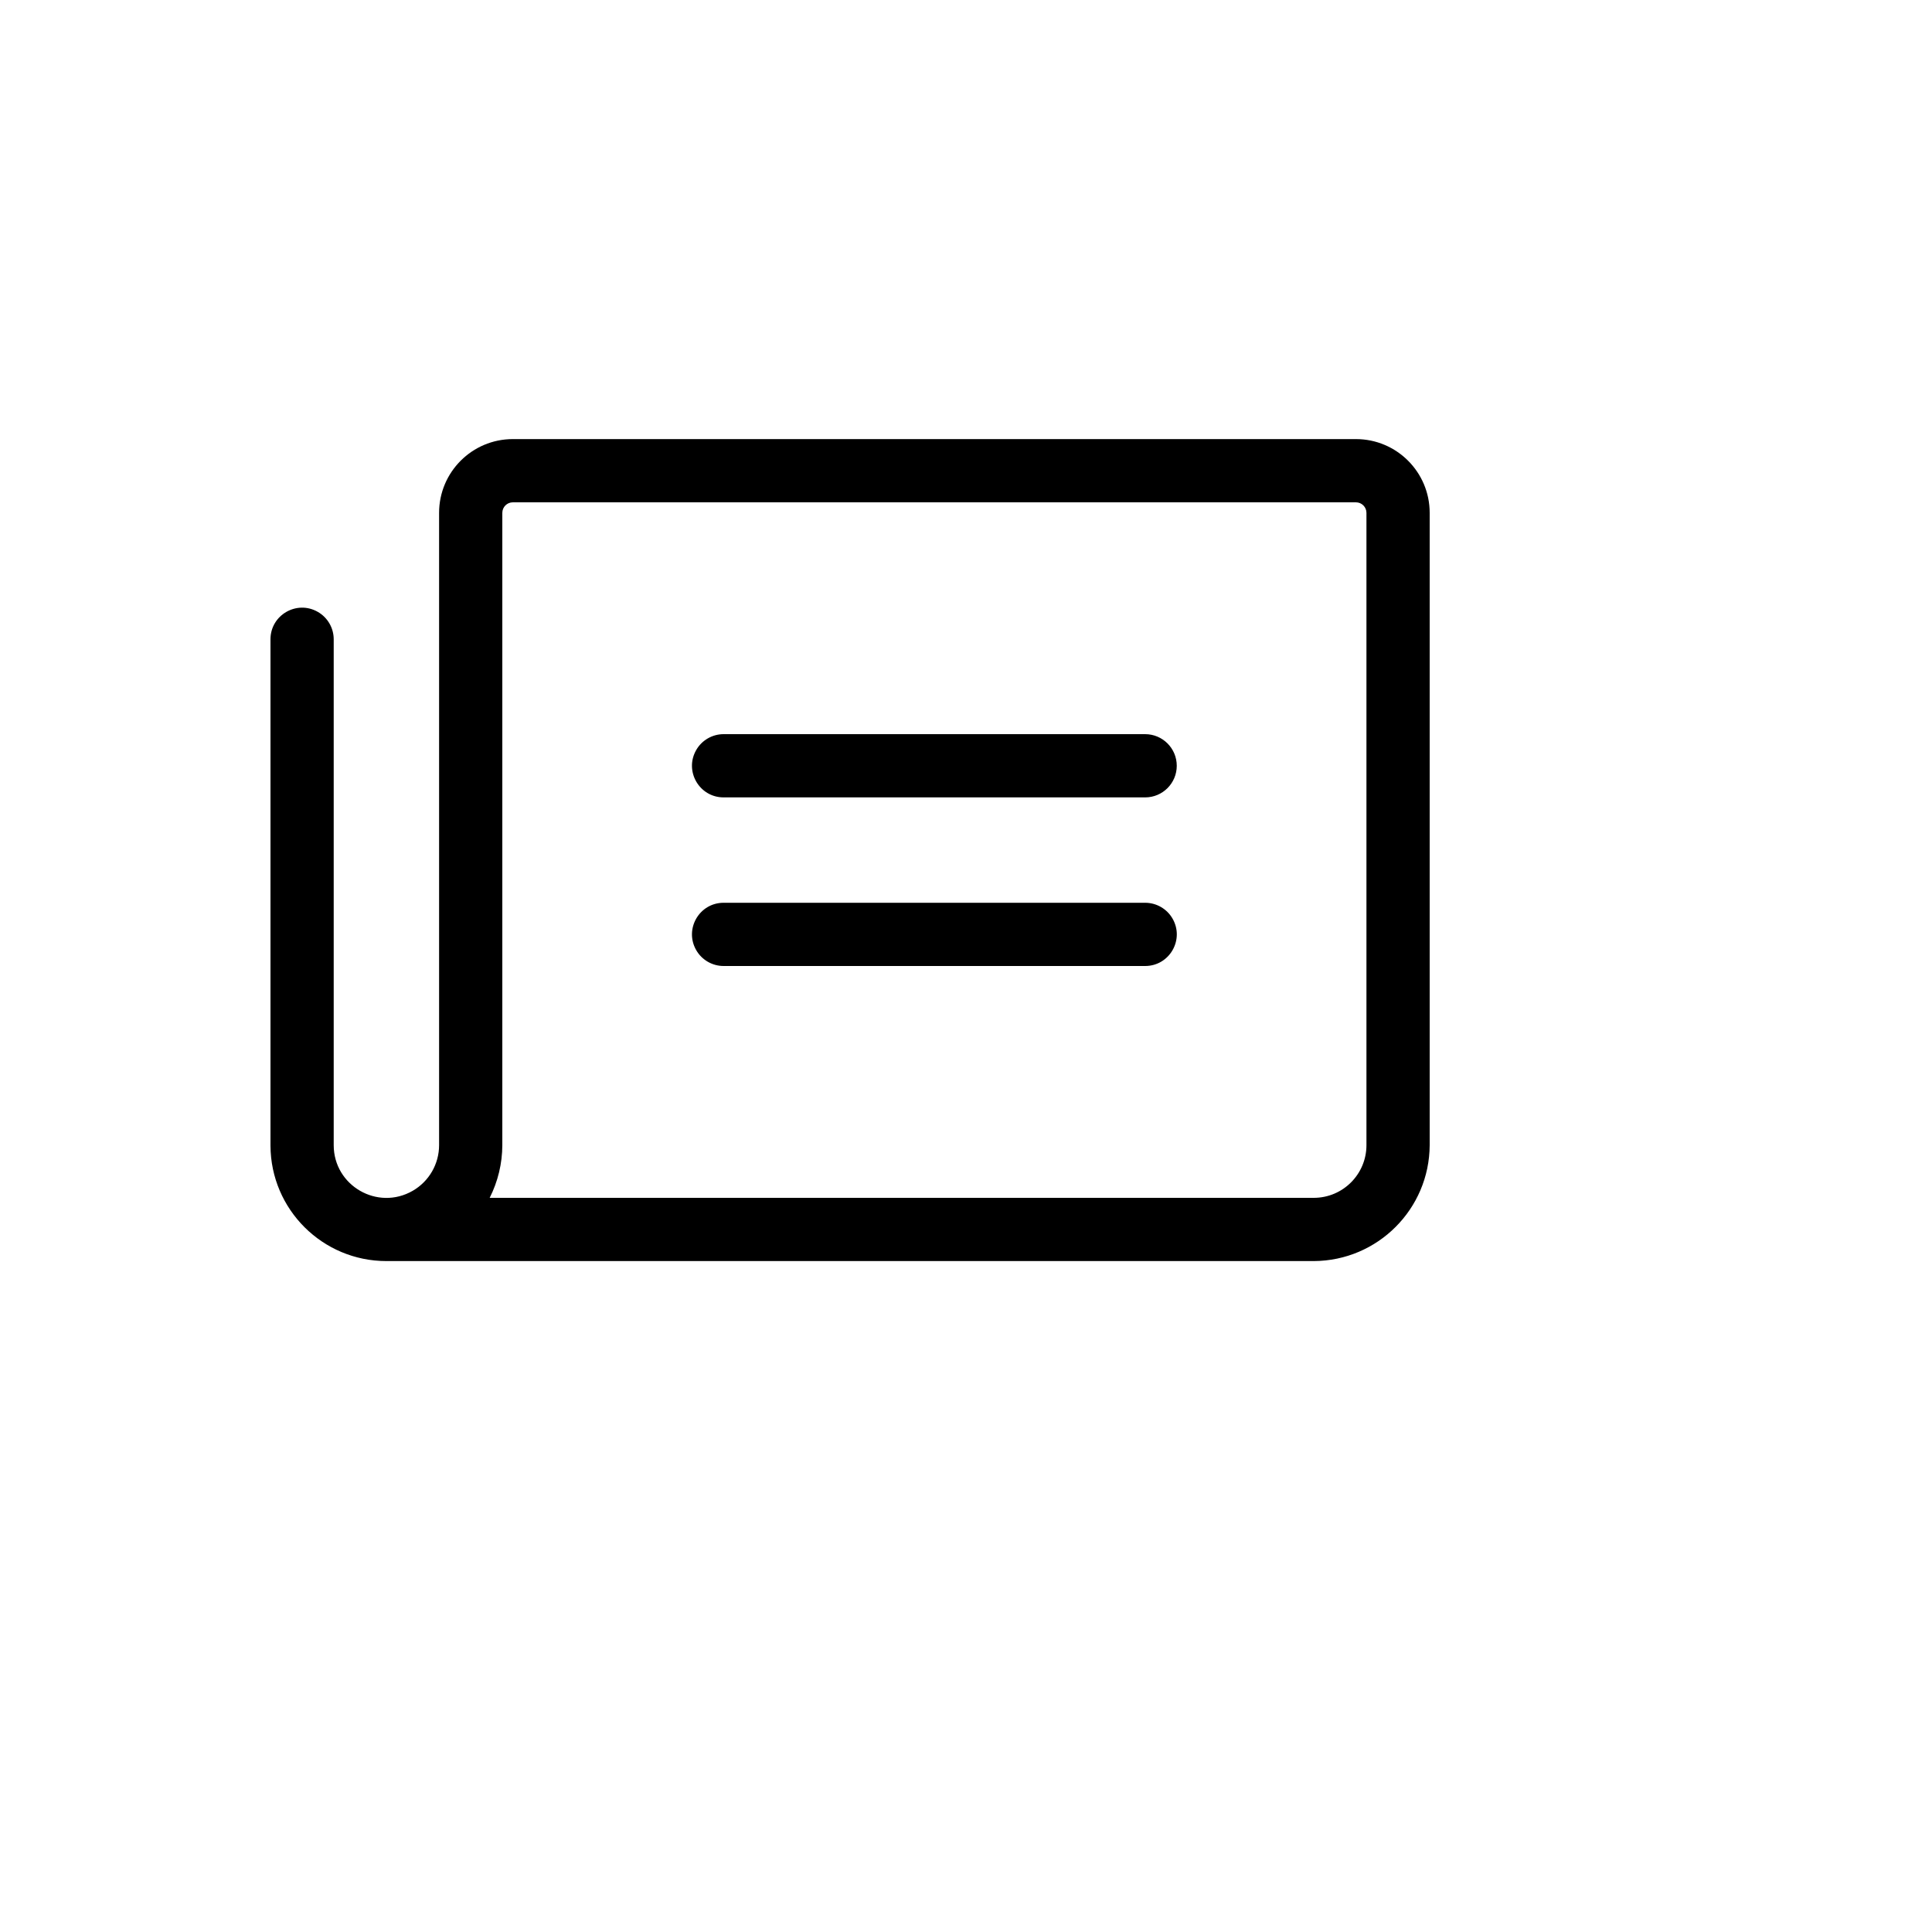 <svg xmlns="http://www.w3.org/2000/svg" version="1.1" xmlns:xlink="http://www.w3.org/1999/xlink" width="100%" height="100%" id="svgWorkerArea" viewBox="-25 -25 625 625" xmlns:idraw="https://idraw.muisca.co" style="background: white;"><defs id="defsdoc"><pattern id="patternBool" x="0" y="0" width="10" height="10" patternUnits="userSpaceOnUse" patternTransform="rotate(35)"><circle cx="5" cy="5" r="4" style="stroke: none;fill: #ff000070;"></circle></pattern></defs><g id="fileImp-147670501" class="cosito"><path id="pathImp-277348677" class="grouped" d="M355.682 222.727C355.682 228.376 351.103 232.955 345.454 232.955 345.454 232.955 209.091 232.955 209.091 232.955 201.218 232.955 196.297 224.432 200.234 217.614 202.061 214.449 205.437 212.5 209.091 212.5 209.091 212.5 345.454 212.5 345.454 212.5 351.103 212.5 355.682 217.079 355.682 222.727 355.682 222.727 355.682 222.727 355.682 222.727M345.454 267.046C345.454 267.046 209.091 267.046 209.091 267.046 201.218 267.046 196.297 275.568 200.234 282.386 202.061 285.551 205.437 287.5 209.091 287.5 209.091 287.5 345.454 287.5 345.454 287.5 353.327 287.5 358.248 278.977 354.312 272.159 352.485 268.995 349.108 267.046 345.454 267.046 345.454 267.046 345.454 267.046 345.454 267.046M437.5 140.909C437.5 140.909 437.5 345.455 437.5 345.455 437.407 366.127 420.672 382.861 400 382.955 400 382.955 100 382.955 100 382.955 79.356 382.955 62.594 366.269 62.5 345.625 62.5 345.625 62.5 345.625 62.5 345.625 62.5 345.625 62.5 181.818 62.5 181.818 62.5 173.945 71.023 169.025 77.841 172.961 81.005 174.788 82.954 178.164 82.954 181.818 82.954 181.818 82.954 345.455 82.954 345.455 82.954 358.576 97.159 366.777 108.523 360.216 113.796 357.171 117.045 351.544 117.045 345.455 117.045 345.455 117.045 140.909 117.045 140.909 117.045 127.73 127.73 117.046 140.909 117.046 140.909 117.046 413.636 117.046 413.636 117.046 426.816 117.046 437.5 127.73 437.5 140.909 437.5 140.909 437.5 140.909 437.5 140.909M417.045 140.909C417.045 139.026 415.519 137.5 413.636 137.5 413.636 137.5 140.909 137.5 140.909 137.5 139.026 137.5 137.5 139.026 137.5 140.909 137.5 140.909 137.5 345.455 137.5 345.455 137.483 351.377 136.082 357.215 133.409 362.5 133.409 362.5 400 362.5 400 362.5 409.414 362.5 417.045 354.868 417.045 345.455 417.045 345.455 417.045 140.909 417.045 140.909"></path></g></svg>